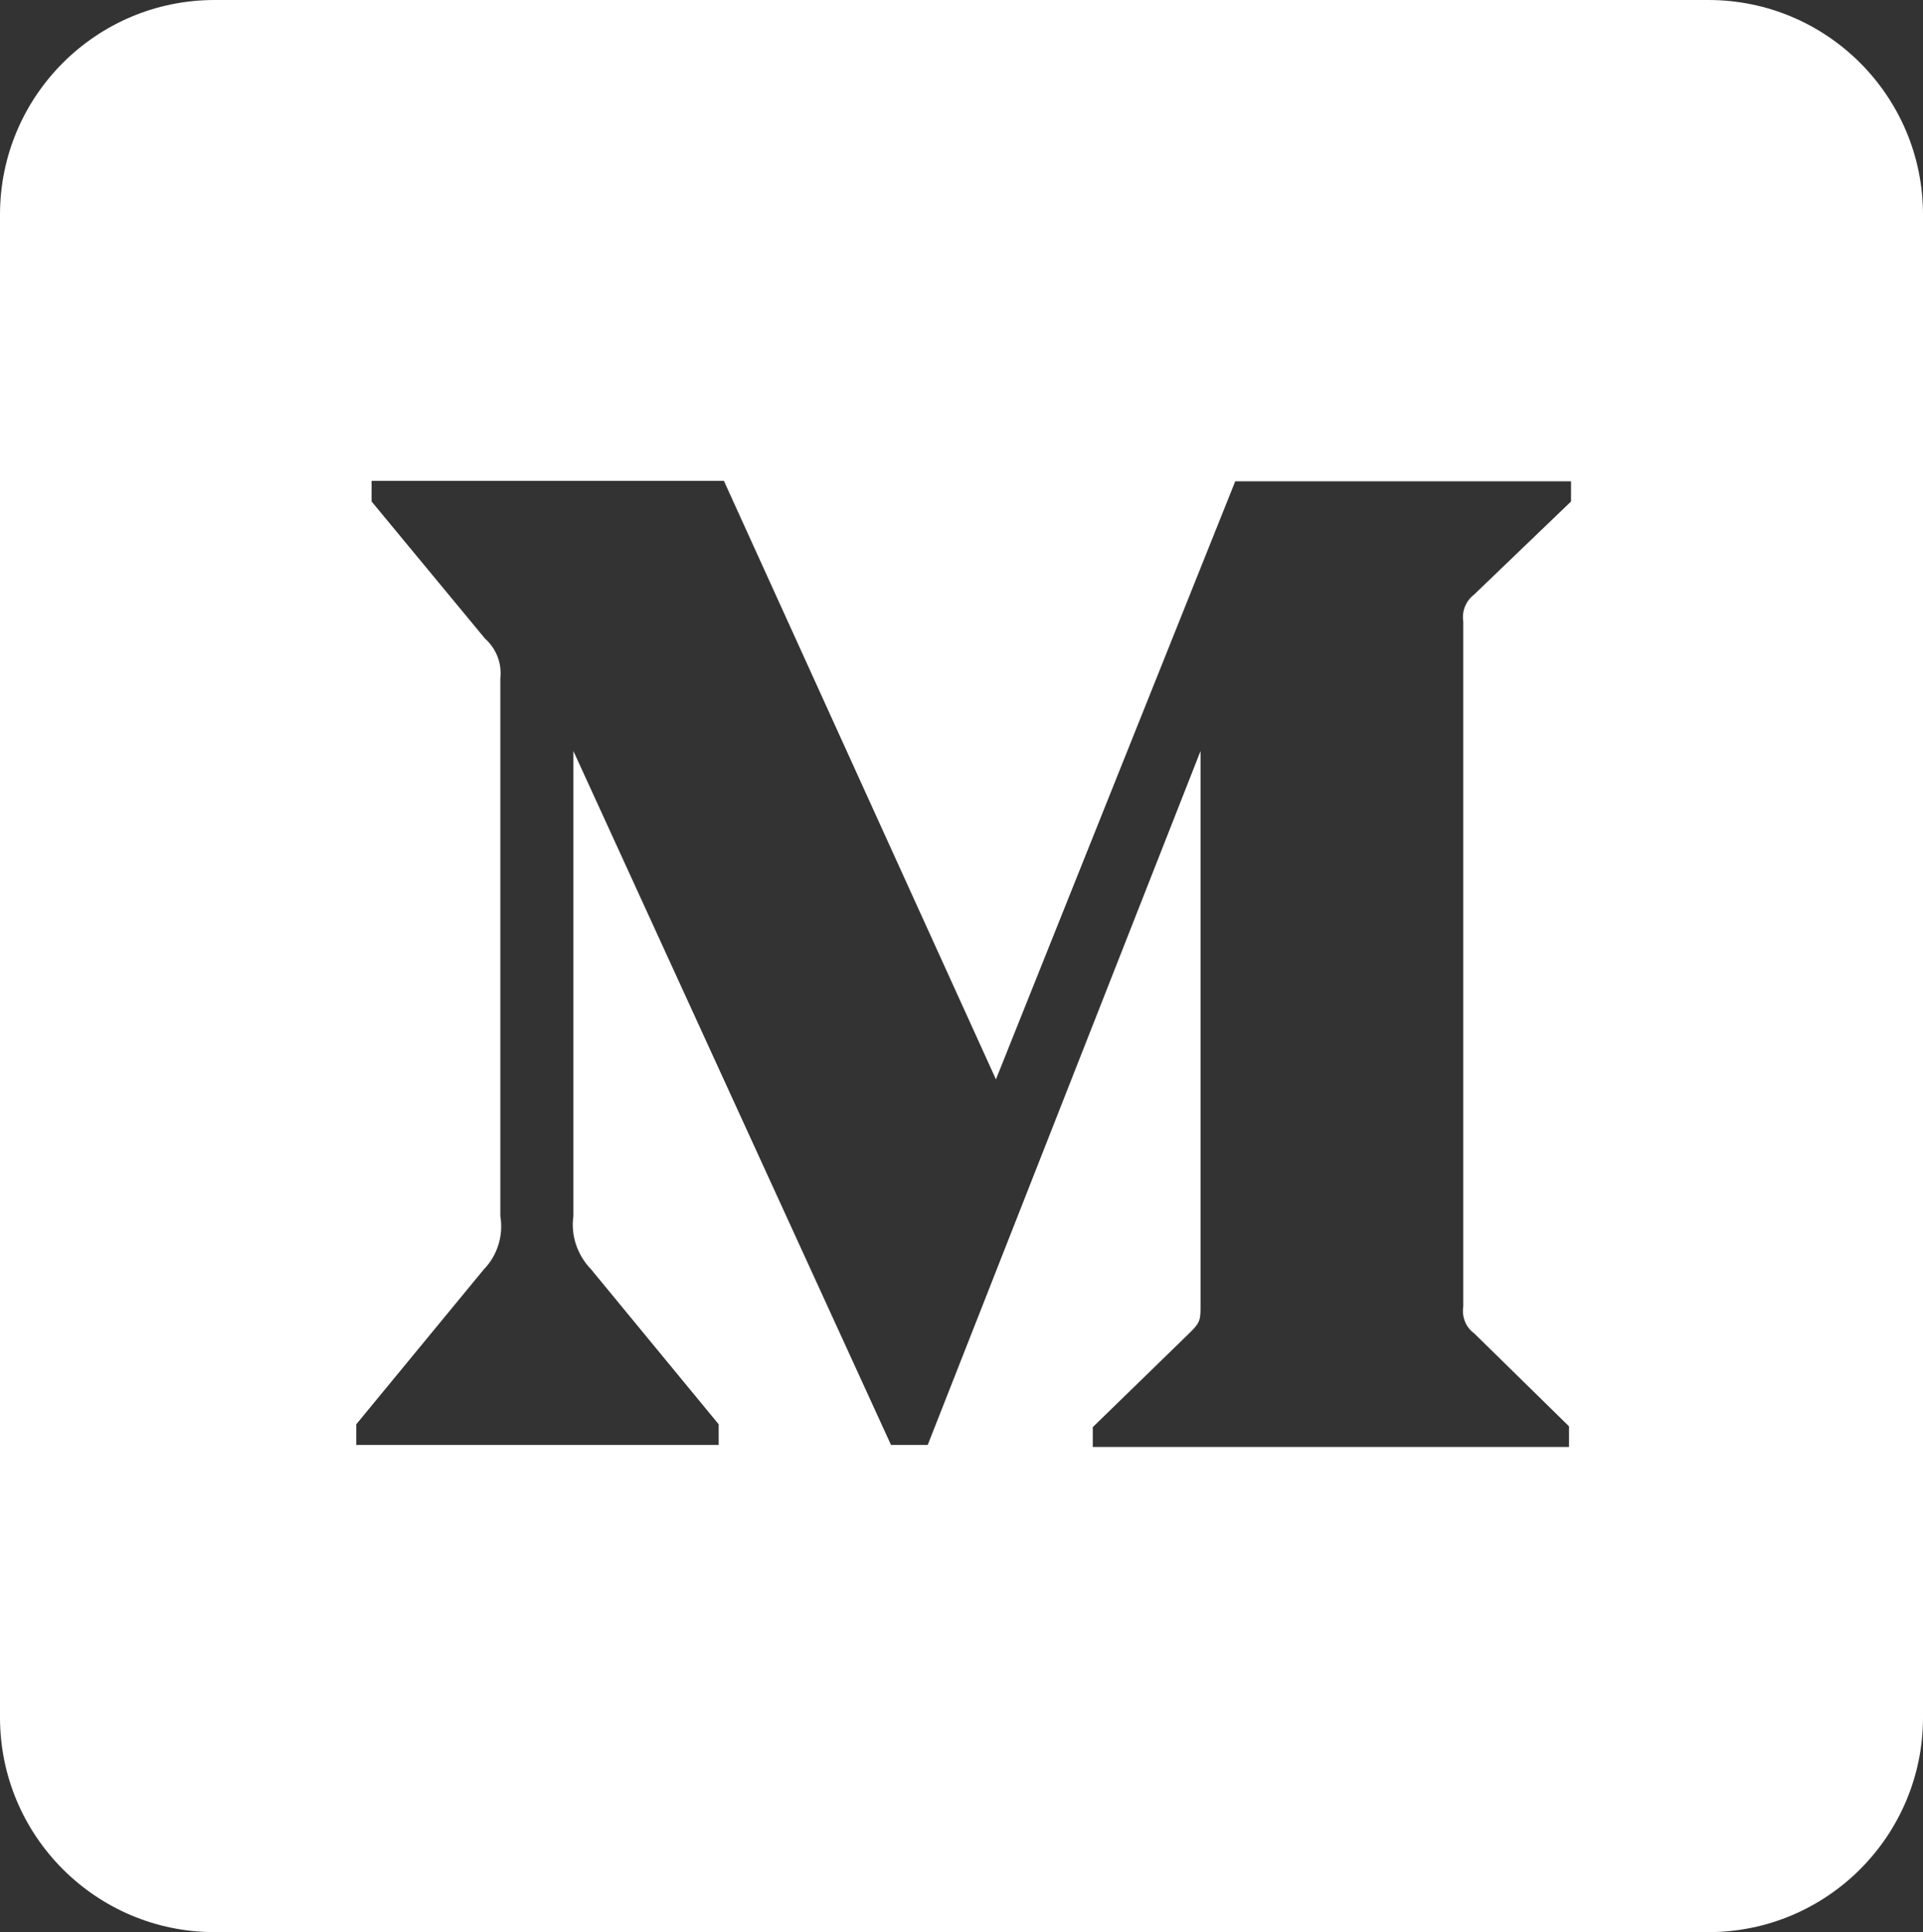 <svg width="448" height="450" viewBox="0 0 448 450" fill="none" xmlns="http://www.w3.org/2000/svg">
<rect x="0" y="0" width="448" height="450" fill="#333333" stroke="none"/>
<path fill-rule="evenodd" clip-rule="evenodd" d="M50 0C22.386 0 0 22.386 0 50V400C0 427.614 22.386 450 50 450H398C425.614 450 448 427.614 448 400V50C448 22.386 425.614 0 398 0H50ZM366 116.803L343.435 138.465C341.461 139.972 340.521 142.421 340.897 144.775V304.225C340.521 306.673 341.461 309.122 343.435 310.535L365.53 332.197V337H254.586V332.385L277.433 310.158C279.69 307.898 279.69 307.239 279.69 303.848V174.913L216.132 336.529H207.576L133.583 174.913V283.222C132.925 287.743 134.523 292.358 137.72 295.654L167.43 331.726V336.529H83V331.726L112.71 295.654C115.907 292.358 117.317 287.743 116.565 283.222V157.961C116.941 154.476 115.625 151.085 112.992 148.731L86.573 116.803V112H168.652L232.022 251.389L287.775 112.094H366V116.803Z" fill="white"/>
</svg>
